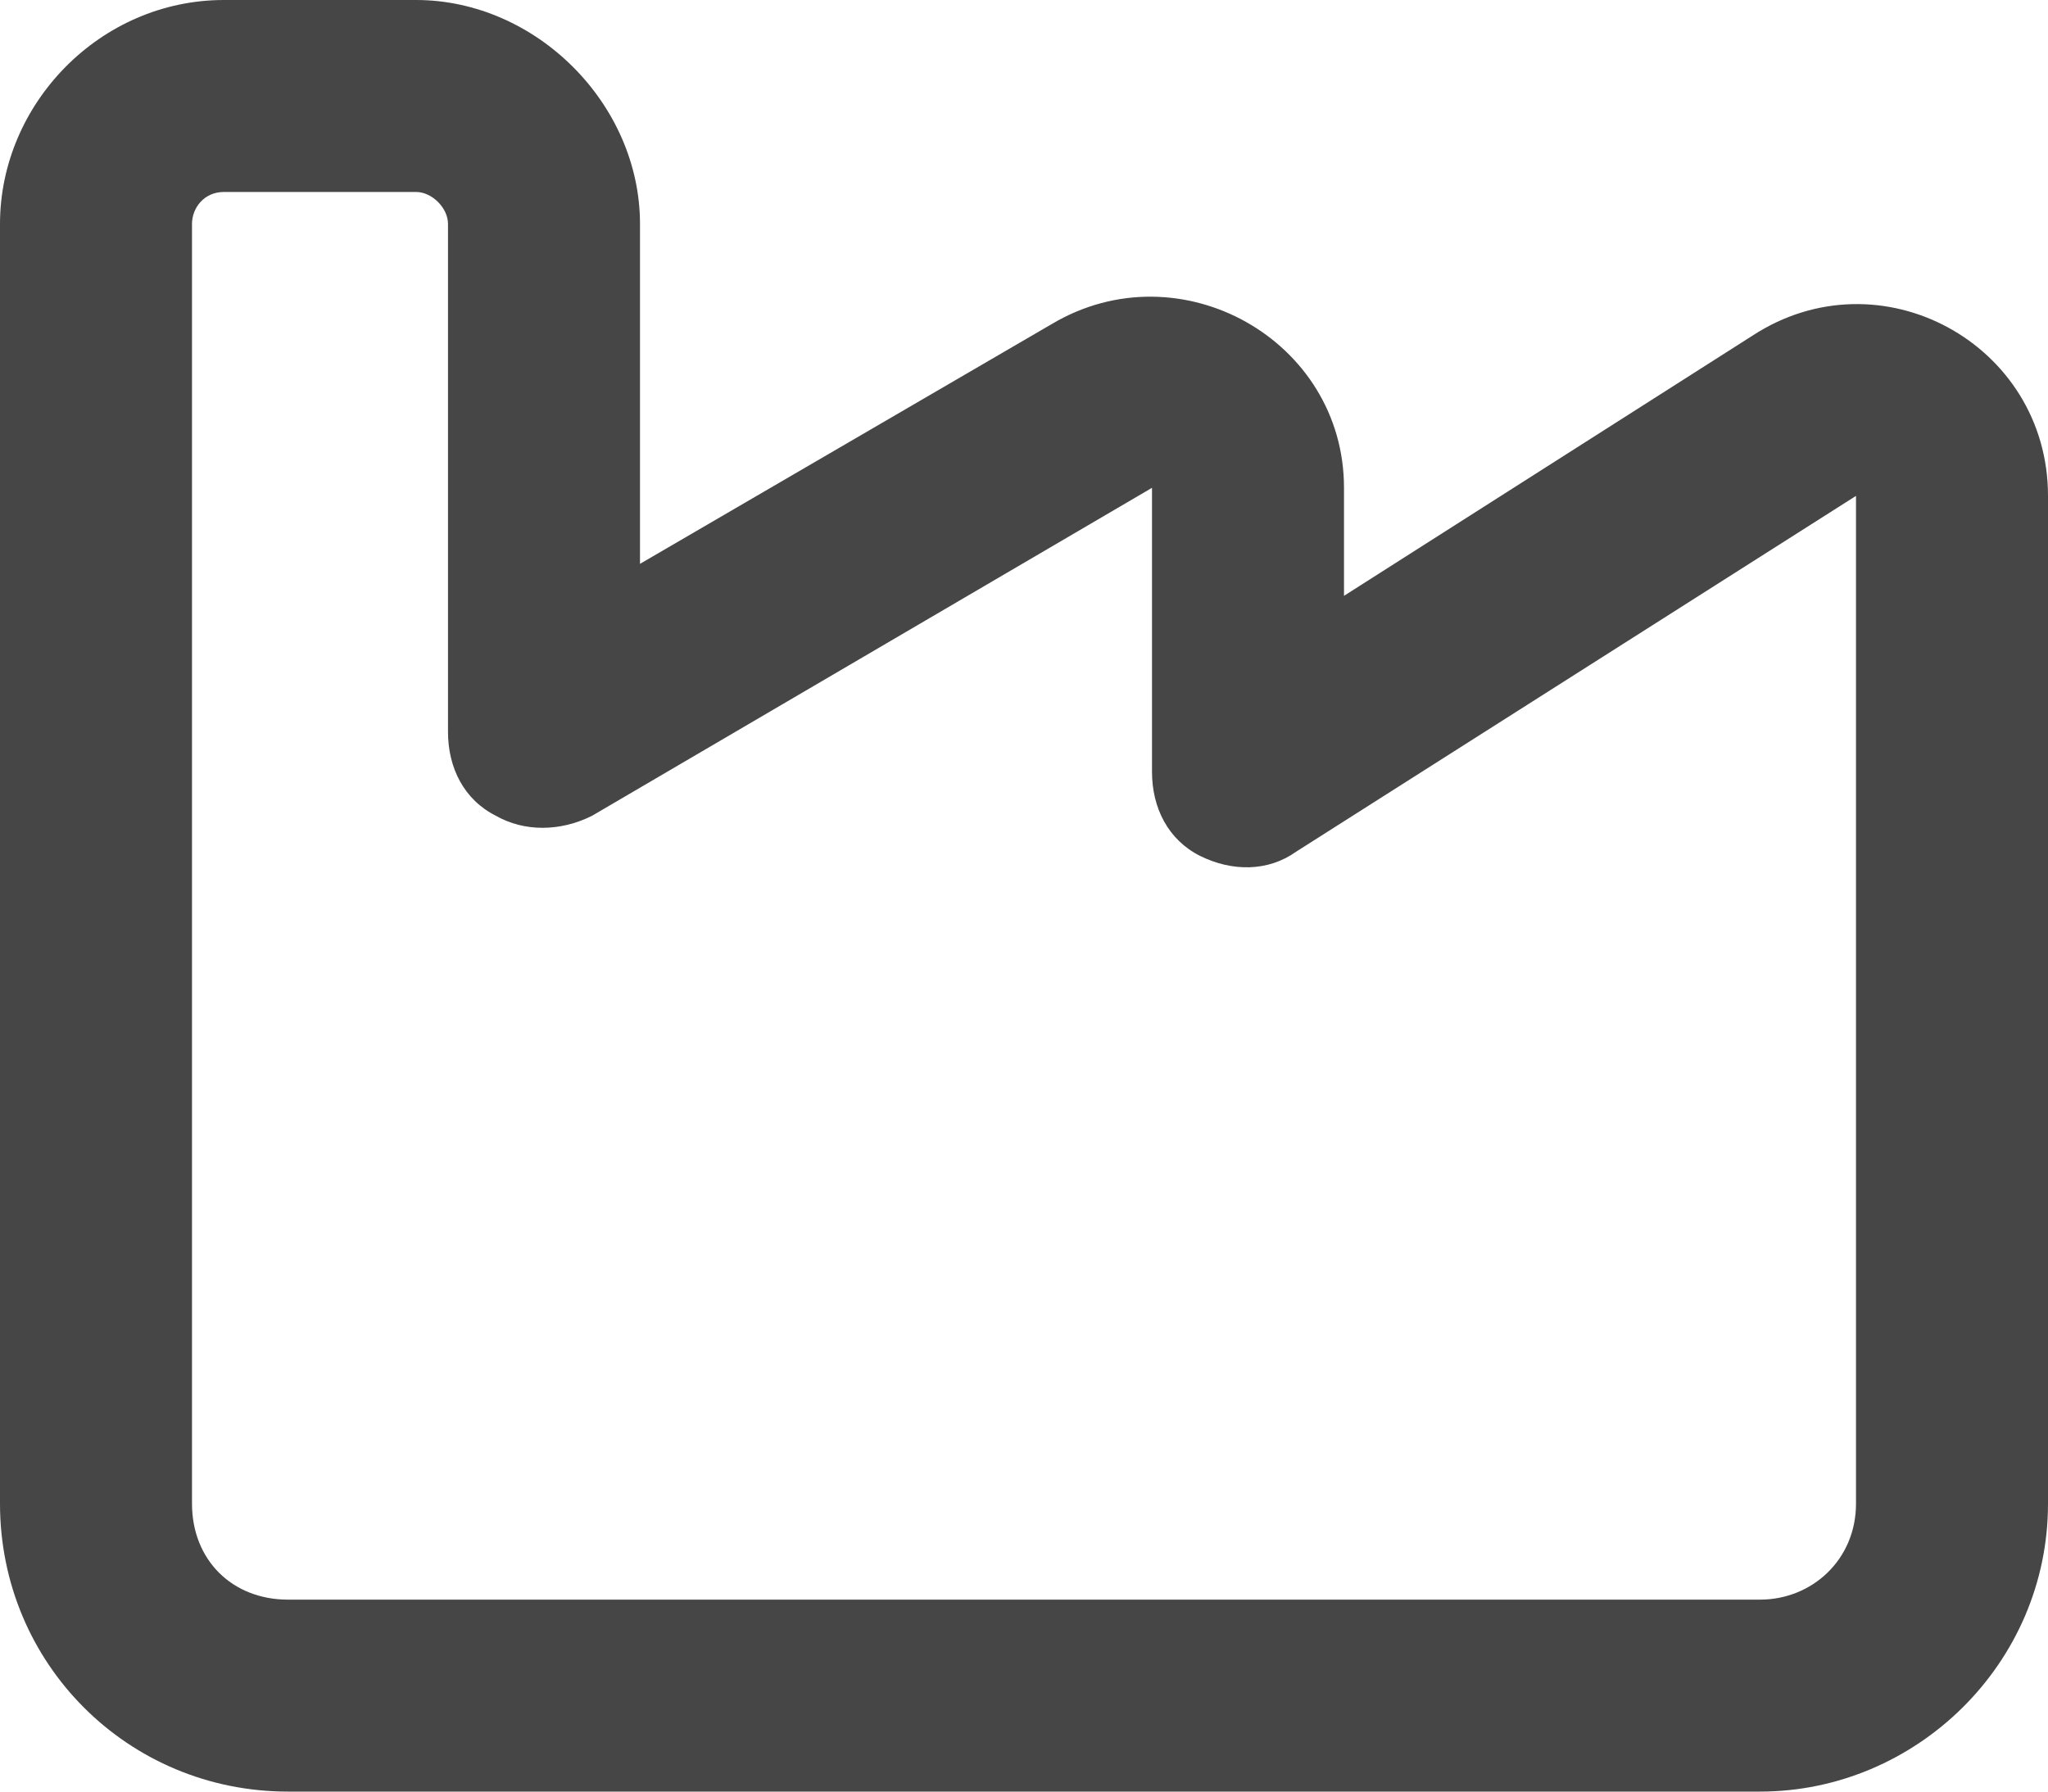 <svg width="16" height="14" viewBox="0 0 16 14" fill="none" xmlns="http://www.w3.org/2000/svg">
<path d="M0 1.75C0 0.812 0.781 0 1.75 0H3.25C4.188 0 5 0.812 5 1.75V4.406L8.219 2.531C9.219 1.938 10.5 2.656 10.5 3.812V4.656L13.688 2.625C14.688 1.969 16 2.688 16 3.875V11.75C16 13 14.969 14 13.75 14H2.25C1 14 0 13 0 11.75V1.75ZM1.75 1.5C1.594 1.5 1.5 1.625 1.5 1.75V11.75C1.5 12.188 1.812 12.5 2.25 12.5H13.75C14.156 12.5 14.5 12.188 14.5 11.75V3.875L10.125 6.656C9.906 6.812 9.625 6.812 9.375 6.688C9.125 6.562 9 6.312 9 6.031V3.812L4.625 6.375C4.375 6.5 4.094 6.5 3.875 6.375C3.625 6.25 3.5 6 3.5 5.719V1.75C3.5 1.625 3.375 1.5 3.25 1.5H1.75Z" fill="#464646"/>
</svg>
